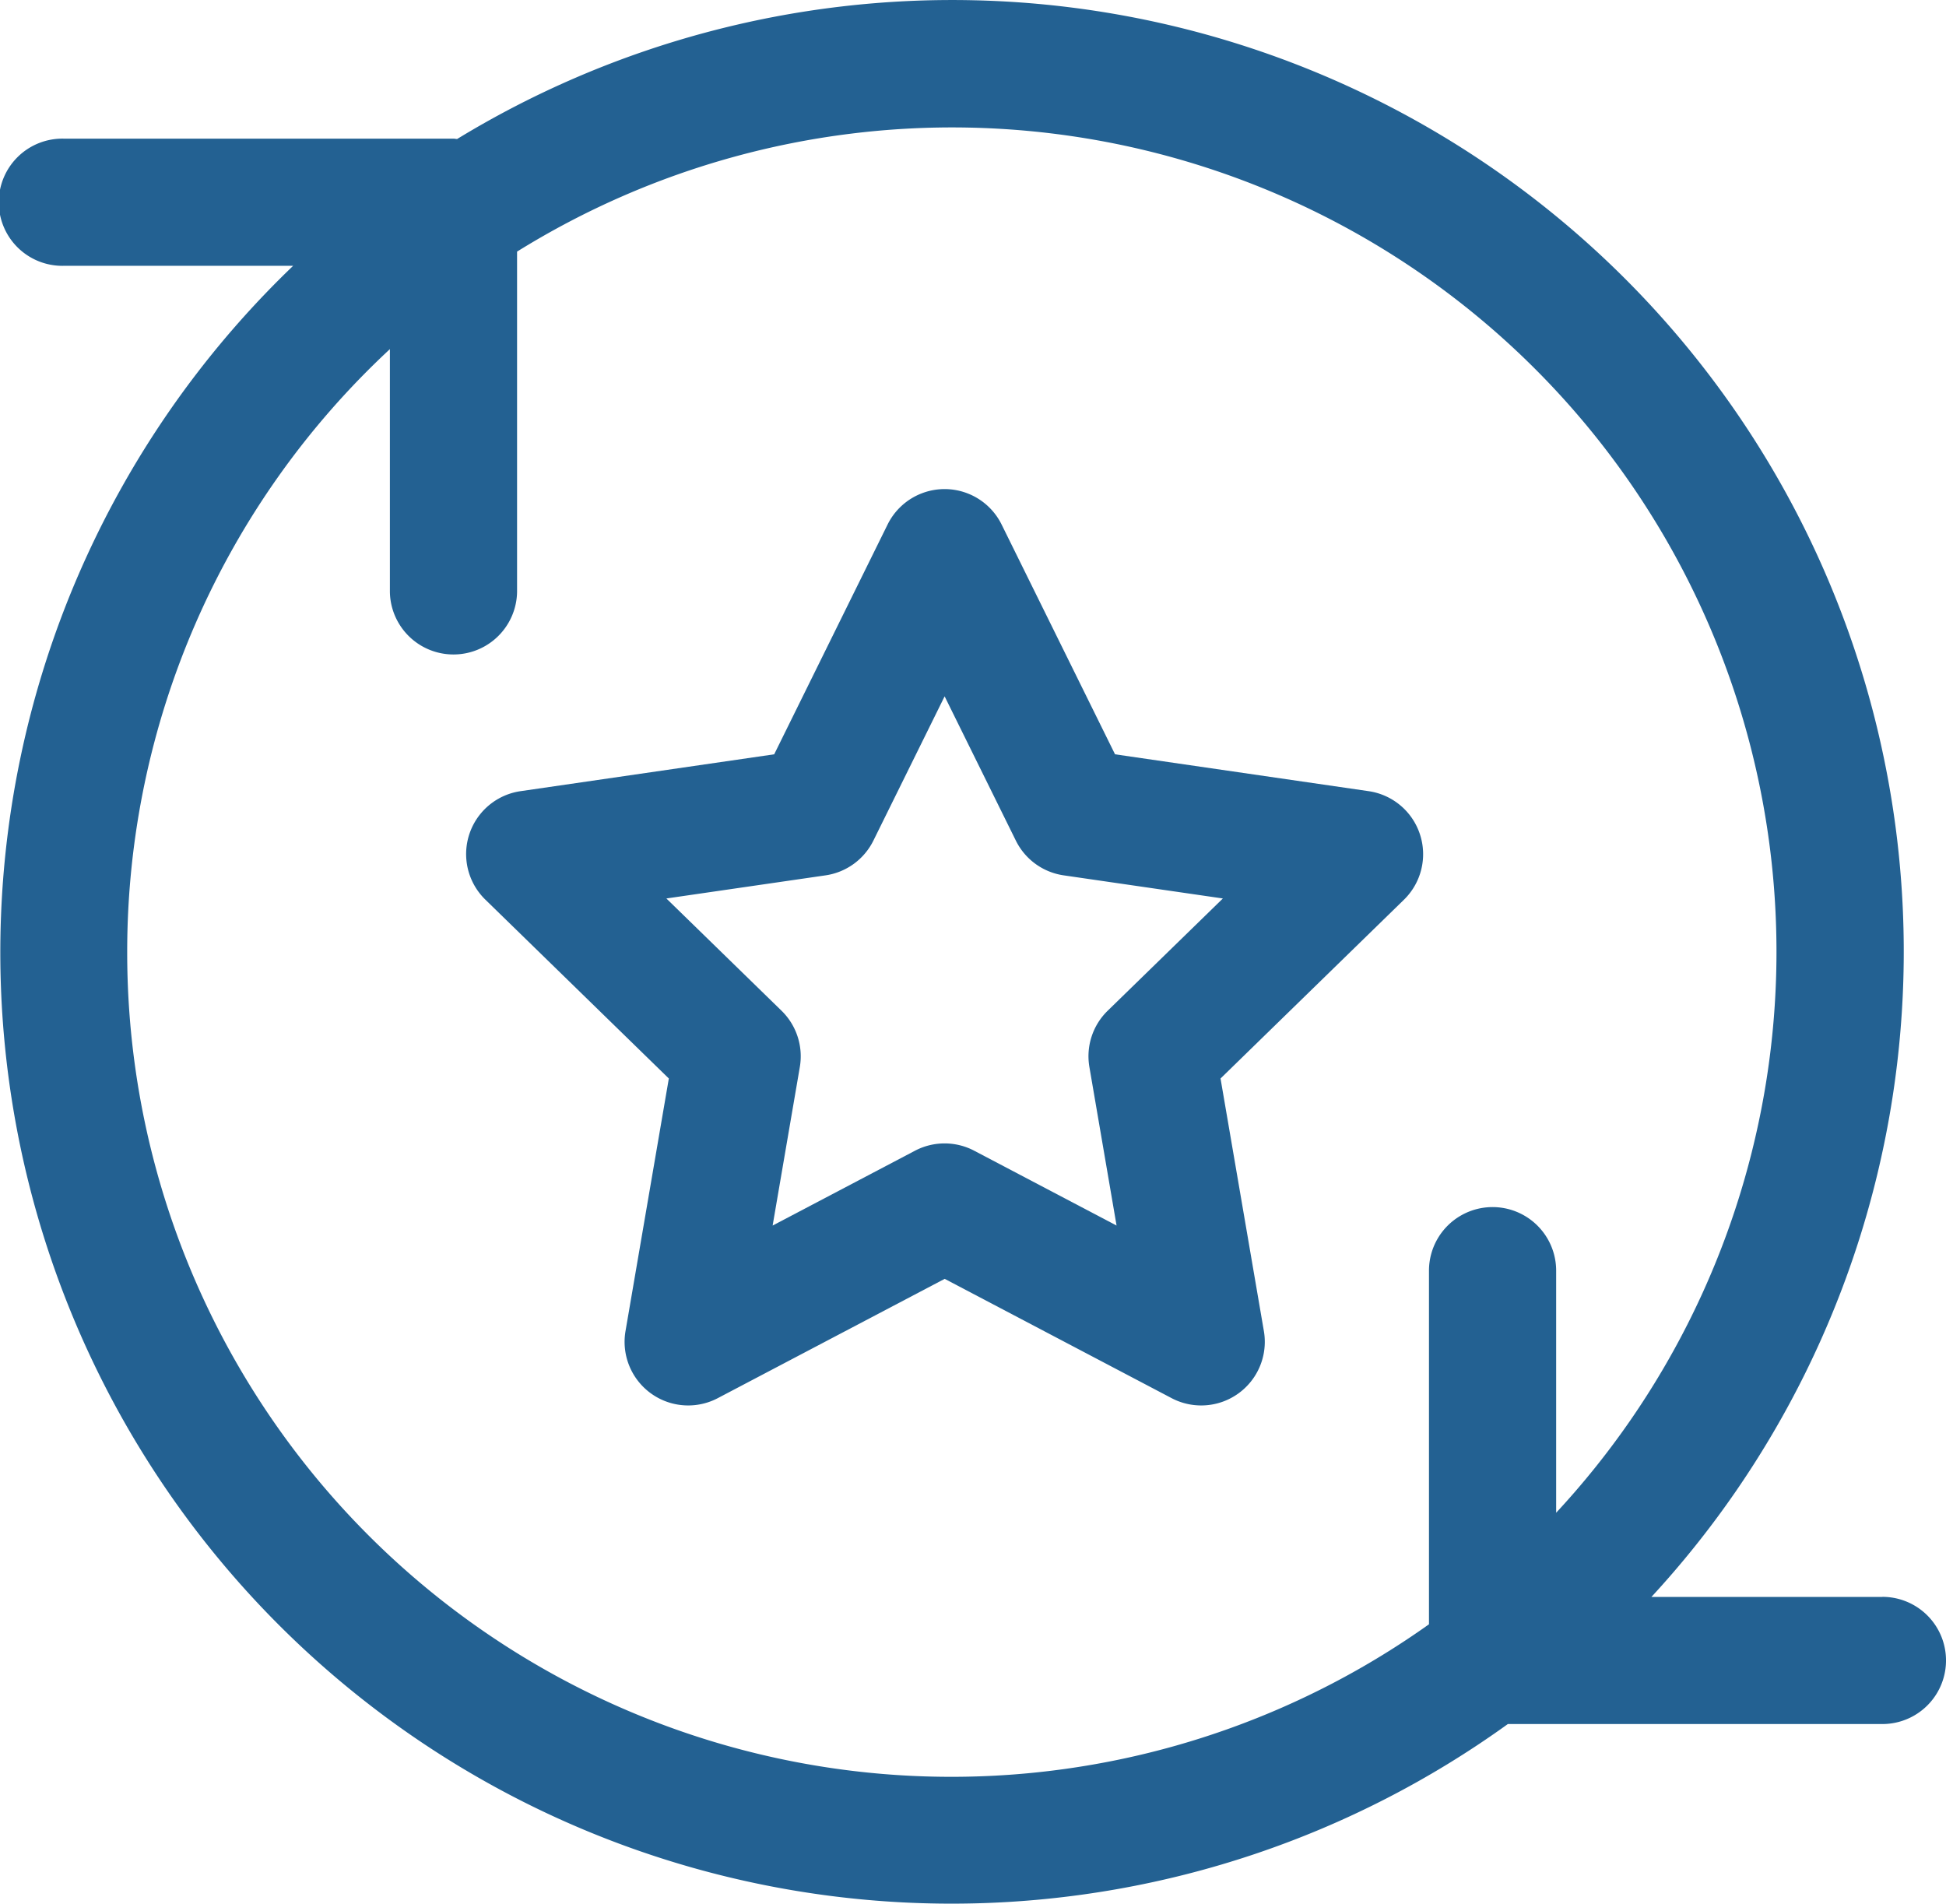 <svg id="组_806" data-name="组 806" xmlns="http://www.w3.org/2000/svg" width="82.154" height="80.38" viewBox="0 0 82.154 80.38">
  <path id="路径_403" data-name="路径 403" d="M450.553,1772.935H440.8a40.169,40.169,0,0,0-50.418-61.549c-.053,0-.1-.015-.156-.015H373.768a2.685,2.685,0,1,0,0,5.369h9.69A40.159,40.159,0,0,0,434.74,1778.3h15.813a2.684,2.684,0,1,0,0-5.369Zm-74.1-27.229a34.724,34.724,0,0,1,11.09-25.449v10.257a2.685,2.685,0,0,0,5.369,0V1716.14a34.8,34.8,0,0,1,43.867,53.24v-10.219a2.684,2.684,0,0,0-5.369,0v14.928a34.792,34.792,0,0,1-54.957-28.382Z" transform="translate(-371.083 -1705.518)" fill="#236192"/>
  <path id="路径_404" data-name="路径 404" d="M429.678,1739.326a2.685,2.685,0,0,0-2.167-1.827l-10.707-1.556-4.788-9.7a2.684,2.684,0,0,0-4.814,0l-4.787,9.7-10.707,1.556a2.684,2.684,0,0,0-1.487,4.579l7.746,7.551-1.829,10.663a2.685,2.685,0,0,0,3.9,2.829l9.575-5.034,9.575,5.034a2.685,2.685,0,0,0,3.9-2.829l-1.83-10.663,7.747-7.551A2.686,2.686,0,0,0,429.678,1739.326Zm-13.185,7.443a2.681,2.681,0,0,0-.771,2.376l1.147,6.692-6.01-3.159a2.687,2.687,0,0,0-2.5,0l-6.01,3.159,1.148-6.692a2.687,2.687,0,0,0-.771-2.376l-4.863-4.74,6.72-.976a2.684,2.684,0,0,0,2.021-1.469l3.006-6.088,3.006,6.088a2.68,2.68,0,0,0,2.021,1.469l6.72.976Z" transform="translate(-369.731 -1704.099)" fill="#236192"/>
</svg>

